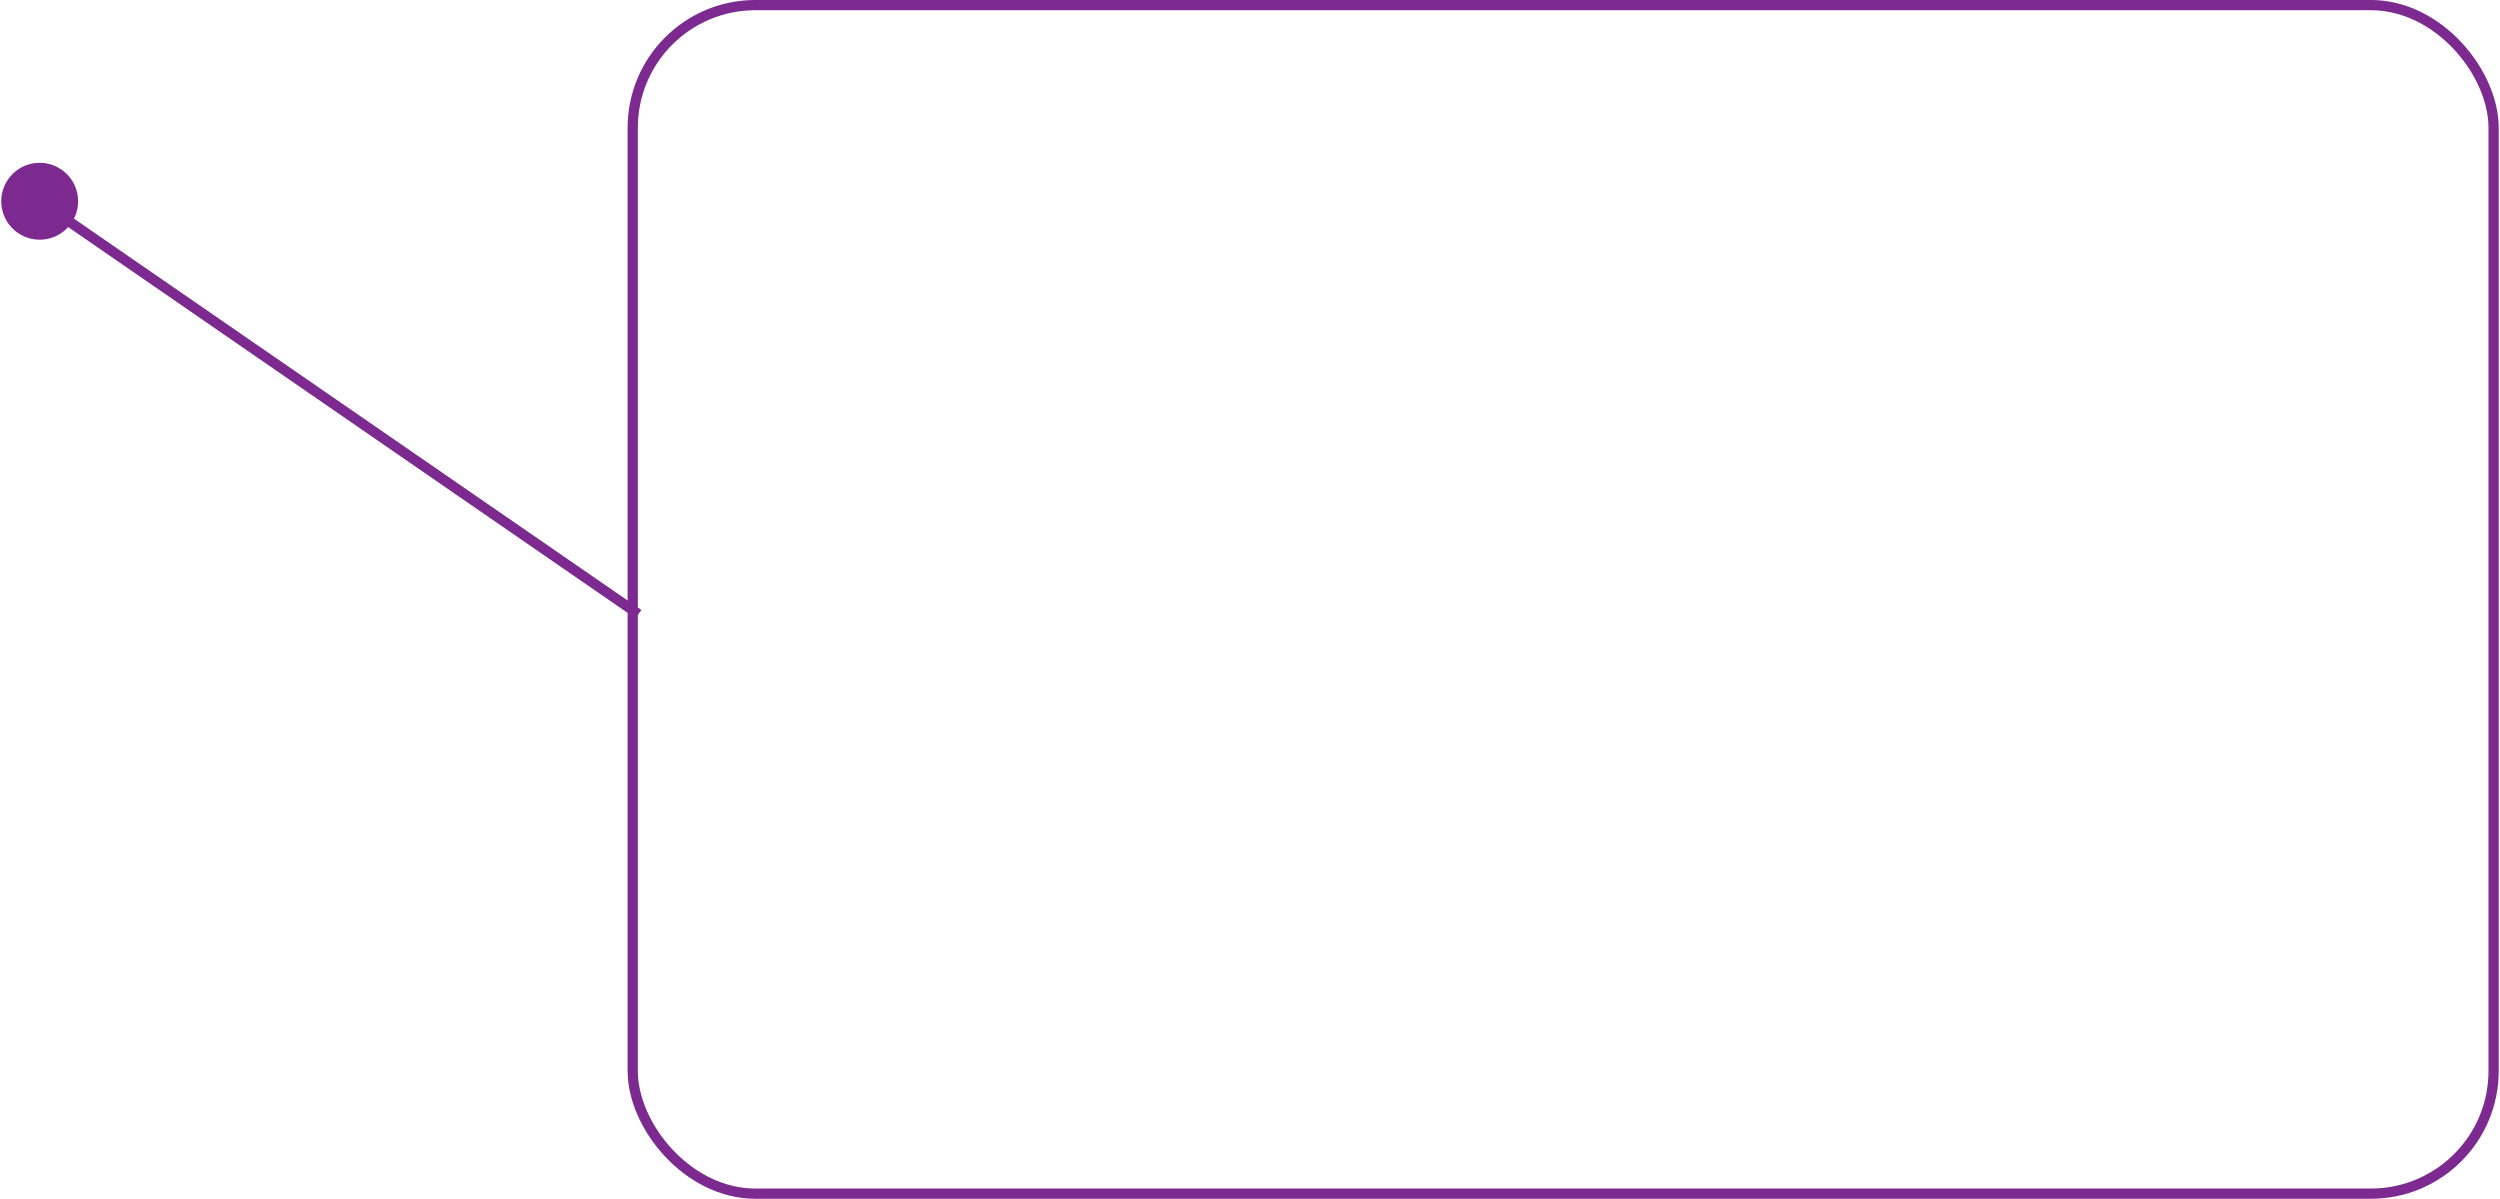<?xml version="1.0" encoding="UTF-8"?><svg xmlns="http://www.w3.org/2000/svg" id="_1_COVER" data-name="1 COVER" viewBox="0 0 244.27 117.25" aria-hidden="true" width="244px" height="117px">
  <defs><linearGradient class="cerosgradient" data-cerosgradient="true" id="CerosGradient_id601310abe" gradientUnits="userSpaceOnUse" x1="50%" y1="100%" x2="50%" y2="0%"><stop offset="0%" stop-color="#d1d1d1"/><stop offset="100%" stop-color="#d1d1d1"/></linearGradient><linearGradient/>
    <style>
      .cls-1-688896f2f7d6b{
        fill: #7c2a90;
      }

      .cls-2-688896f2f7d6b{
        fill: none;
        stroke: #7c2a90;
        stroke-miterlimit: 10;
      }
    </style>
  </defs>
  <rect class="cls-2-688896f2f7d6b" x="61.76" y=".5" width="182.01" height="116.25" rx="12" ry="12"/>
  <g>
    <line class="cls-2-688896f2f7d6b" x1="62.32" y1="60.07" x2="3.61" y2="19.58"/>
    <path class="cls-1-688896f2f7d6b" d="M5.89,16.59c-1.71-1.18-4.05-.75-5.23.96-1.18,1.71-.75,4.05.96,5.23,1.71,1.18,4.05.75,5.23-.96,1.18-1.71.75-4.05-.96-5.23Z"/>
  </g>
</svg>